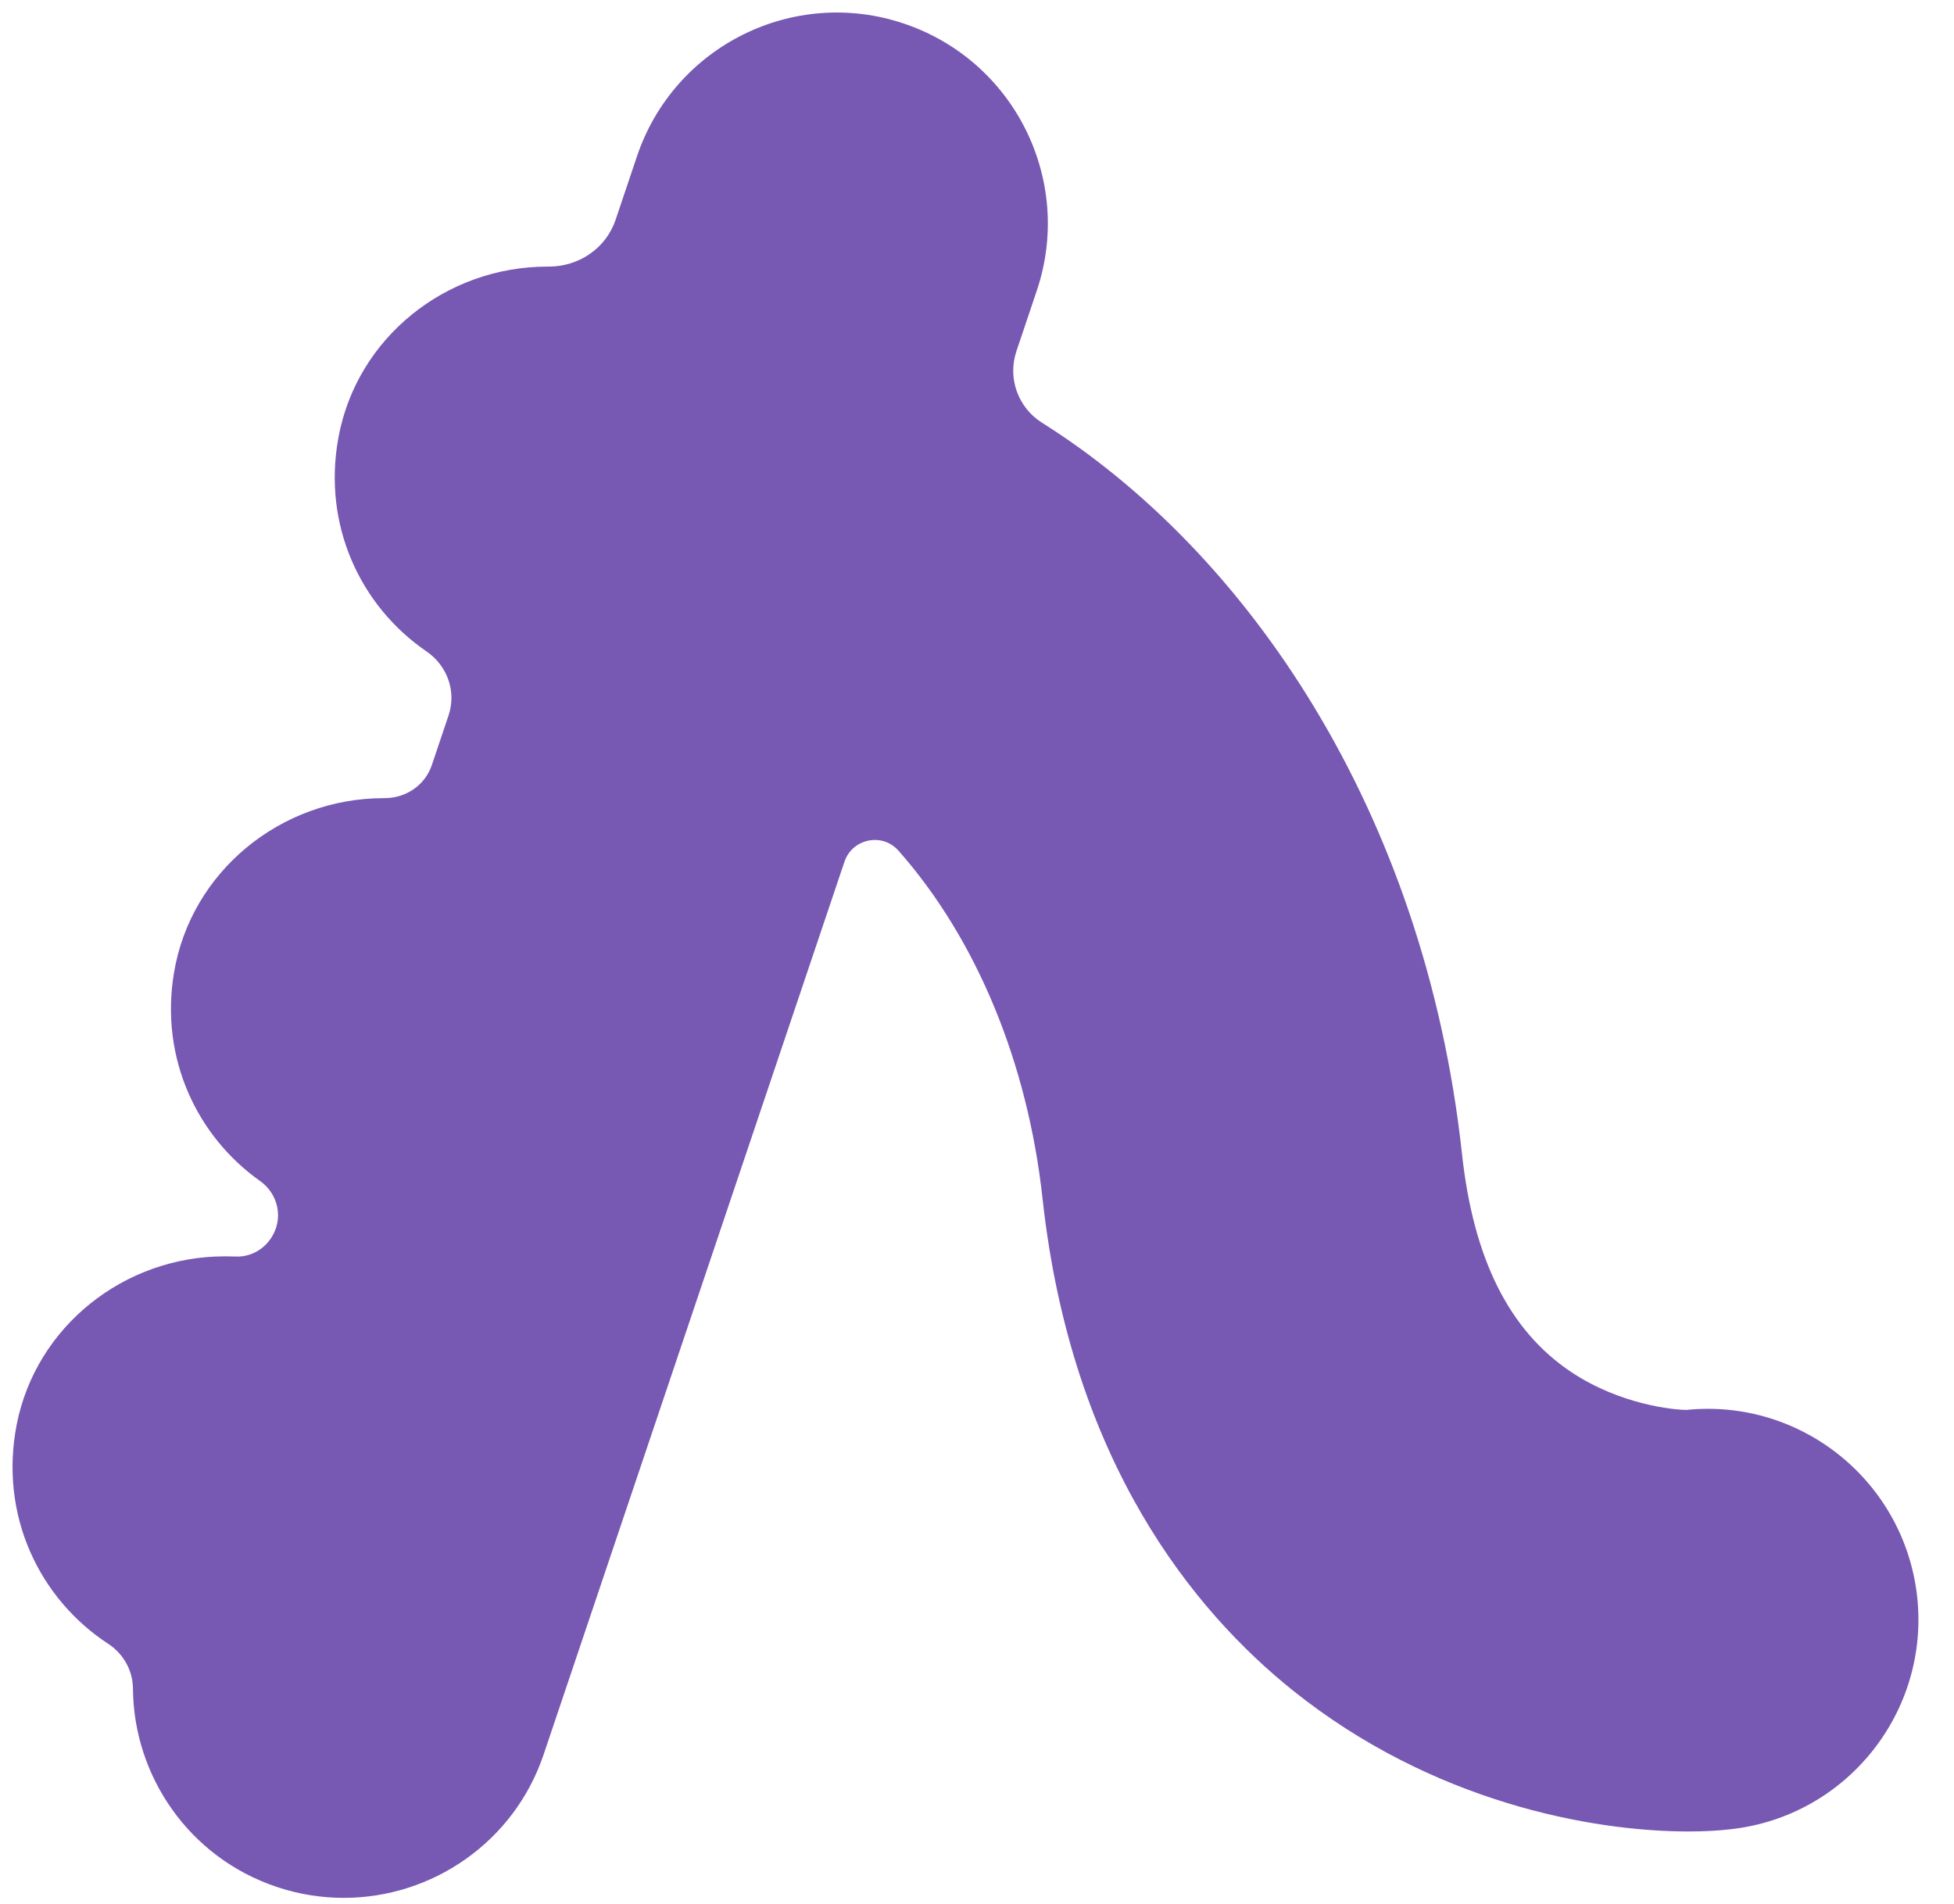 <svg width="39" height="38" viewBox="0 0 39 38" fill="none" xmlns="http://www.w3.org/2000/svg">
<path d="M38.264 31.863C38.008 29.571 35.955 27.908 33.663 28.14C33.403 28.14 32.33 28.034 31.354 27.38C30.122 26.555 29.407 25.128 29.179 23.023C28.432 16.182 24.879 11.003 20.794 8.435C20.319 8.134 20.107 7.548 20.286 7.012L20.692 5.805C21.436 3.602 20.249 1.216 18.046 0.472C15.843 -0.272 13.457 0.915 12.714 3.118L12.287 4.386C12.096 4.955 11.555 5.321 10.954 5.321C10.954 5.321 10.945 5.321 10.941 5.321H10.925C8.901 5.321 7.121 6.74 6.755 8.731C6.43 10.495 7.206 12.109 8.515 13.003C8.929 13.288 9.112 13.8 8.954 14.275L8.62 15.267C8.486 15.67 8.104 15.93 7.677 15.93C7.677 15.93 7.673 15.93 7.669 15.93H7.661C5.604 15.93 3.804 17.397 3.471 19.425C3.19 21.128 3.938 22.685 5.19 23.571C5.491 23.783 5.625 24.165 5.507 24.514C5.389 24.86 5.064 25.096 4.702 25.079C4.637 25.079 4.576 25.075 4.511 25.075H4.487C2.483 25.075 0.719 26.469 0.333 28.433C-0.021 30.25 0.792 31.916 2.162 32.81C2.467 33.01 2.654 33.347 2.654 33.713C2.67 35.452 3.775 37.074 5.519 37.659C5.966 37.81 6.417 37.879 6.865 37.879C8.62 37.879 10.263 36.769 10.852 35.013L16.855 17.198C17.01 16.739 17.607 16.613 17.928 16.974C17.928 16.974 17.933 16.979 17.937 16.983C19.493 18.747 20.514 21.214 20.81 23.937C21.387 29.193 23.843 32.168 25.806 33.741C28.586 35.968 31.765 36.554 33.699 36.554C34.016 36.554 34.301 36.538 34.545 36.509C36.853 36.253 38.52 34.172 38.264 31.859V31.863Z" fill="#7758B3"/>
</svg>
